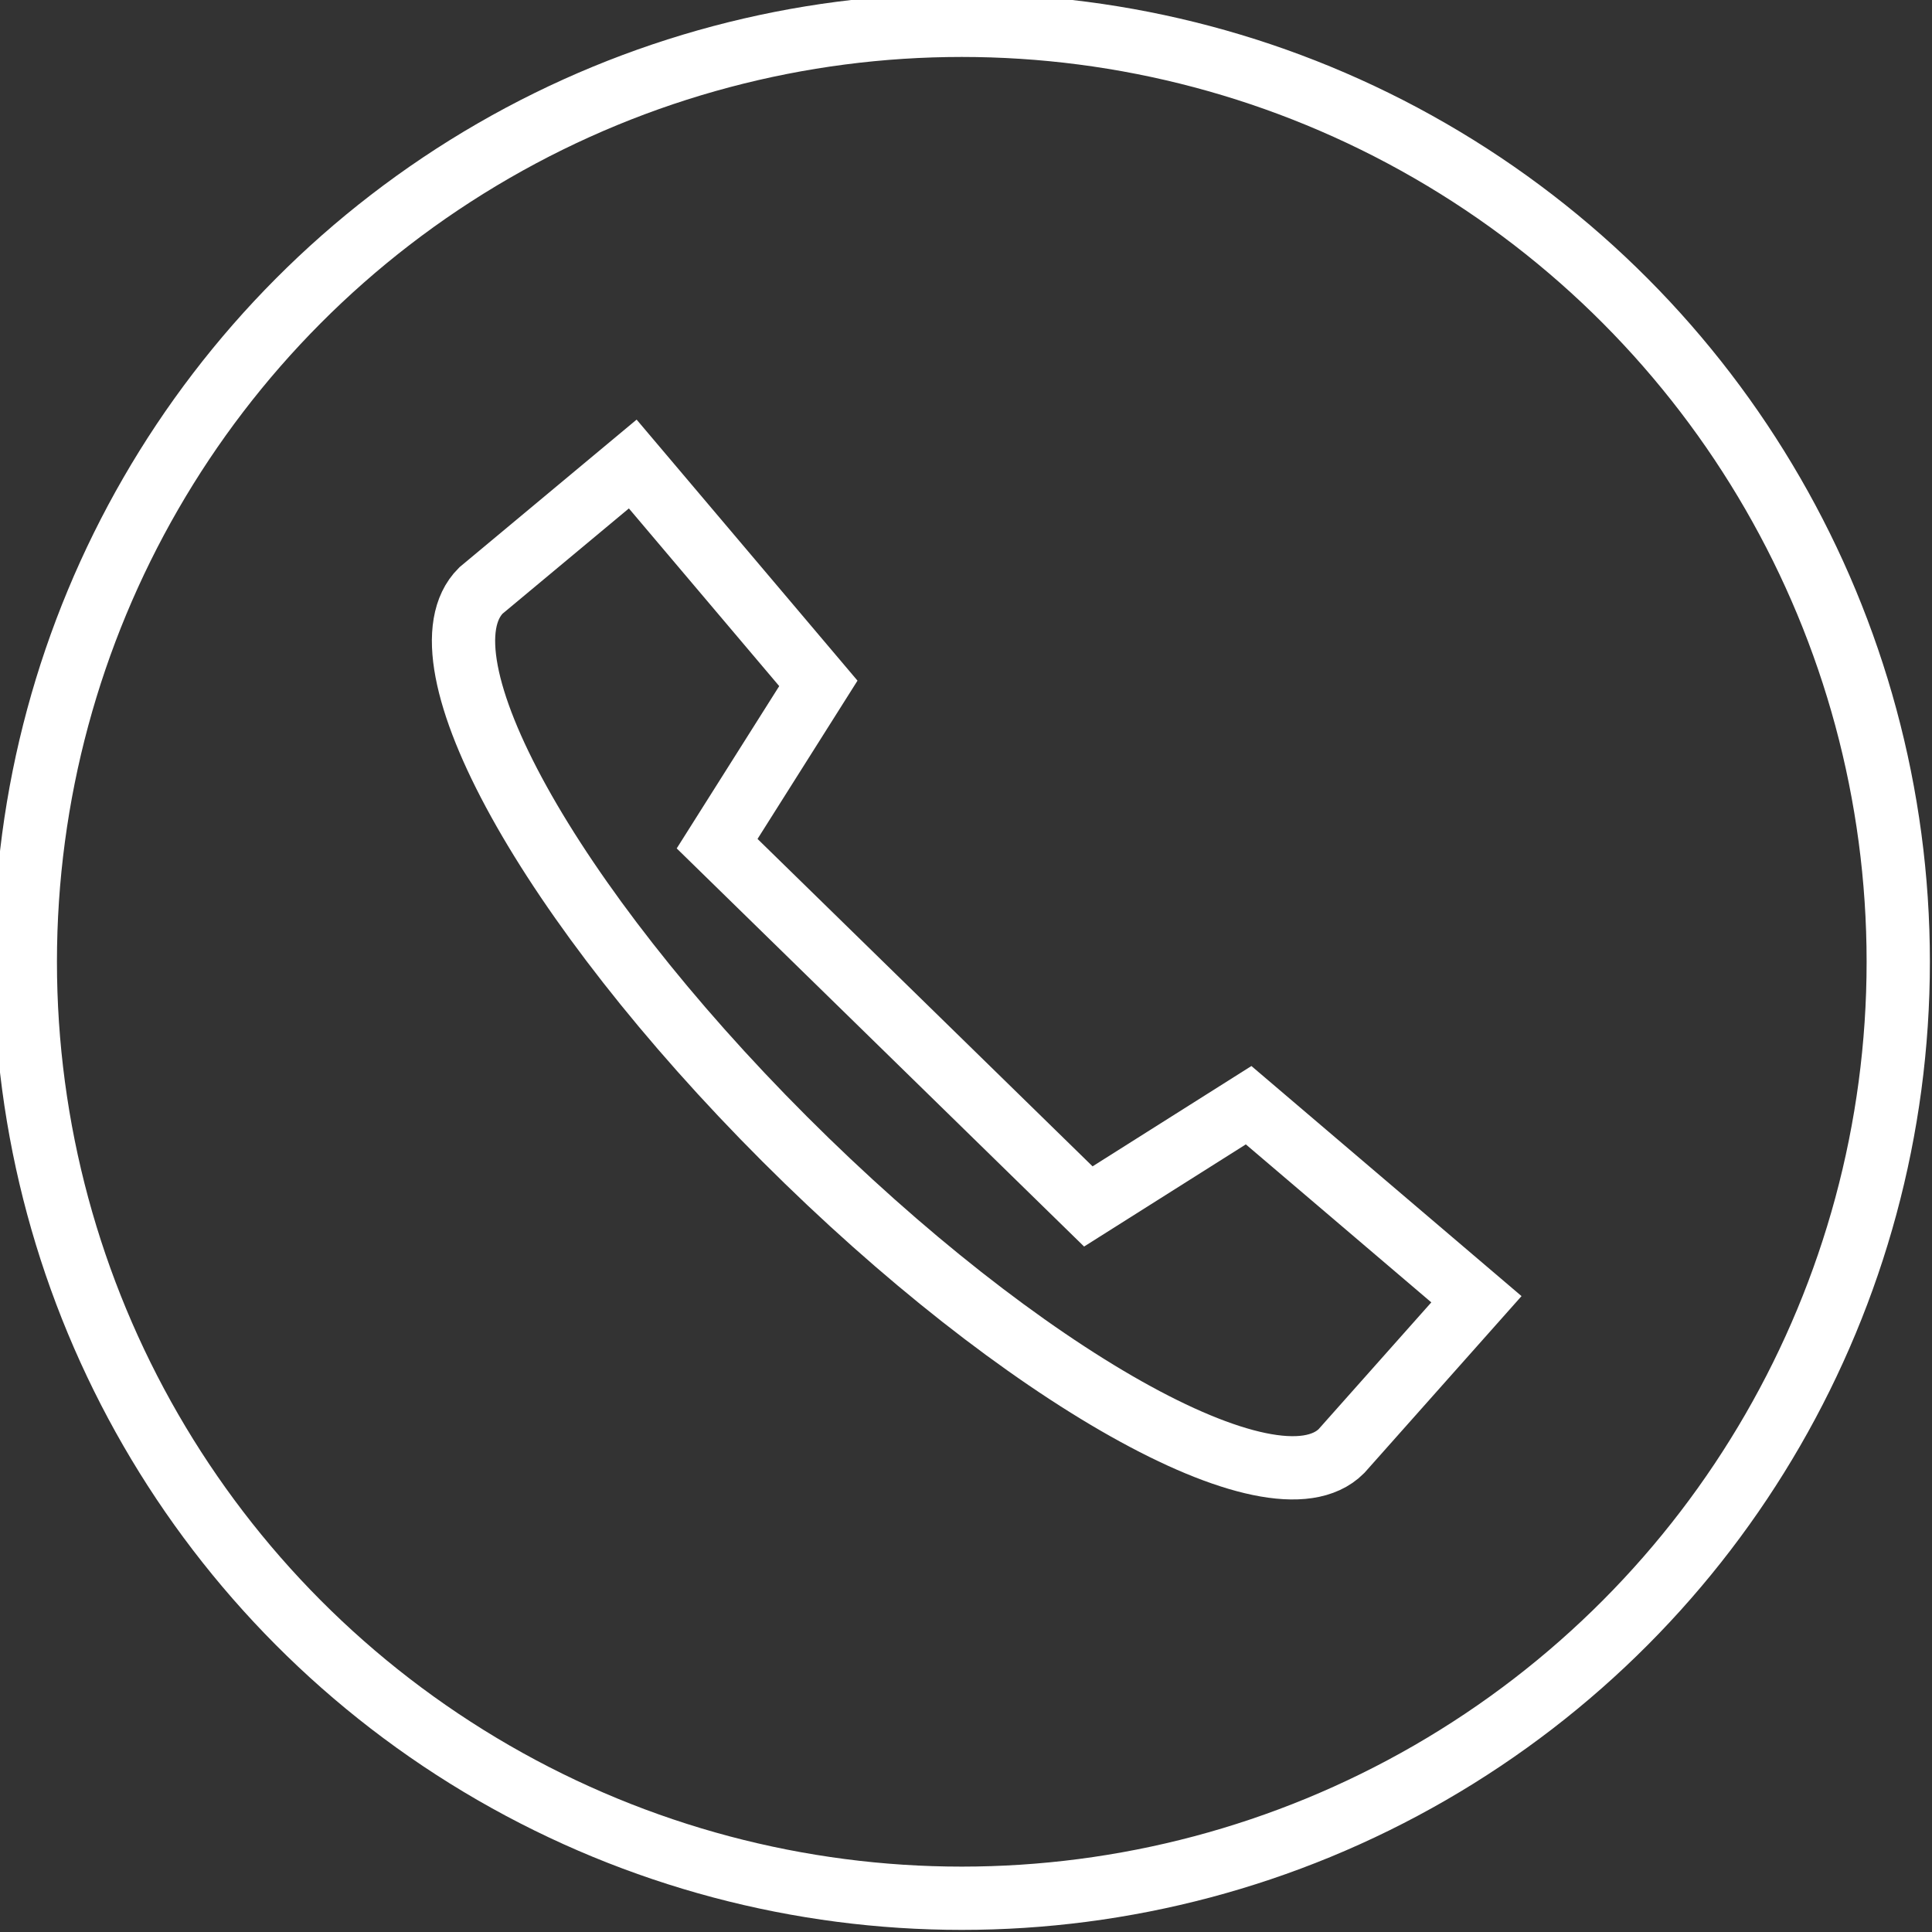 <?xml version="1.0" encoding="utf-8"?>
<!-- Generator: Adobe Illustrator 23.0.2, SVG Export Plug-In . SVG Version: 6.00 Build 0)  -->
<svg version="1.1" id="Layer_1" xmlns="http://www.w3.org/2000/svg" xmlns:xlink="http://www.w3.org/1999/xlink" x="0px" y="0px"
	 width="22.9px" height="22.9px" viewBox="0 0 22.9 22.9" style="enable-background:new 0 0 22.9 22.9;" xml:space="preserve">
<rect x="0" y="0" width="22.9" height="22.9" fill="#333333" stroke="none"/>
<style type="text/css">
	.st0{fill:none;stroke:#FFFFFF;stroke-width:0.75;stroke-miterlimit:10;}
</style>
<g>
	<circle class="st0" cx="11.4" cy="11.4" r="11.1"/>
	<path class="st0" d="M7.5,5.5L5.7,7l0,0c-0.8,0.8,0.8,3.7,3.6,6.5c2.8,2.8,5.8,4.5,6.6,3.7l0,0l1.6-1.8l-2.7-2.3l-1.9,1.2L8.5,10
		l1.2-1.9L7.5,5.5z"/>
</g>
</svg>

